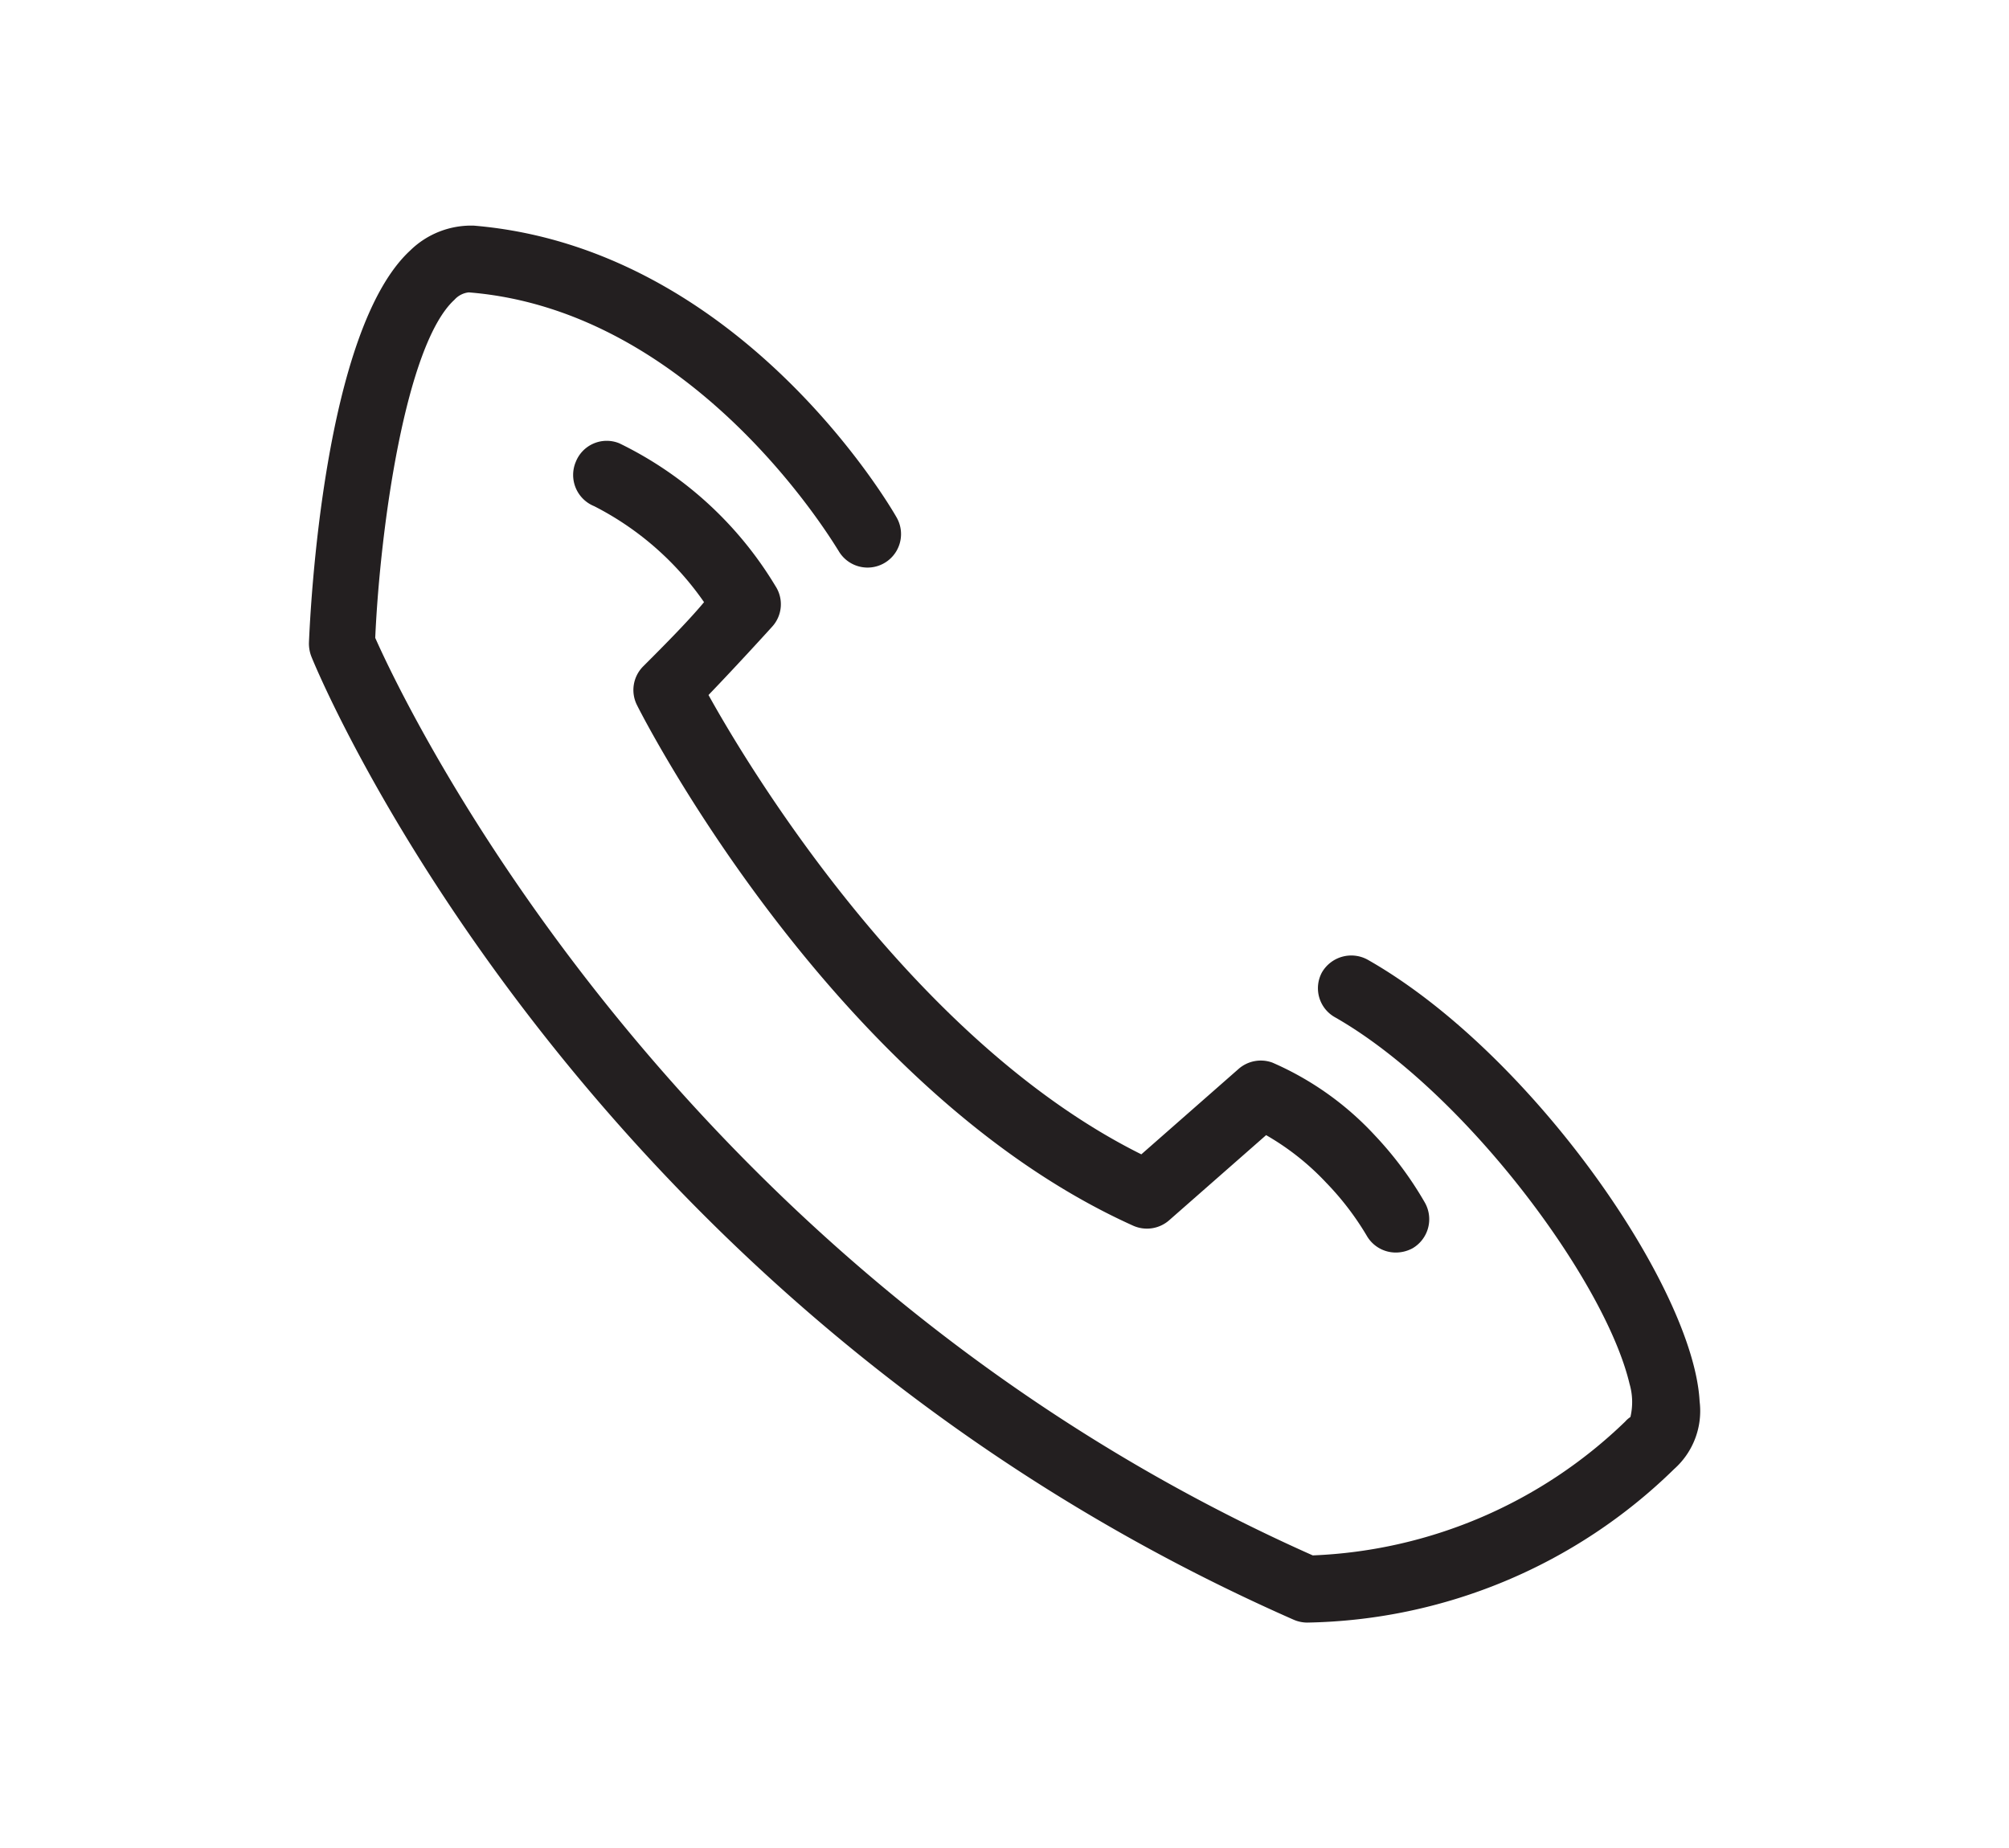 <svg xmlns="http://www.w3.org/2000/svg" viewBox="0 0 90 82.8"><defs><style>.cls-1{opacity:0.37;}.cls-2{fill:#231f20;}</style></defs><title>BH-icons-svg</title><g id="Nurseline"><path class="cls-2" d="M58.55,72.7a1.54,1.54,0,0,1-.6-.13c-31.78-14-43.54-42-44-43.15a1.62,1.62,0,0,1-.11-.62c.06-1.42.65-14,4.54-17.58a3.9,3.9,0,0,1,2.85-1.11c11.91,1,18.66,12.58,18.94,13.08a1.5,1.5,0,0,1-2.61,1.48C37.47,24.56,31.27,13.92,21,13.1a1,1,0,0,0-.64.33c-2.19,2-3.33,10.21-3.55,15.15,1.33,3,13.3,28.34,42,41.11a21.35,21.35,0,0,0,14-6,1.1,1.1,0,0,1,.23-.2A2.92,2.92,0,0,0,73,62c-1.1-4.64-7.41-13.13-13.21-16.43a1.49,1.49,0,0,1-.57-2,1.52,1.52,0,0,1,2.05-.57c7.34,4.17,14.6,14.69,14.87,19.79A3.48,3.48,0,0,1,75,65.82,24.08,24.08,0,0,1,58.55,72.7Z"/><path class="cls-2" d="M62.53,56.12a1.5,1.5,0,0,1-1.3-.75A12.73,12.73,0,0,0,59.42,53a11.59,11.59,0,0,0-2.7-2.14l-4.35,3.82a1.51,1.51,0,0,1-1.6.24c-13.33-6-21.88-22.61-22.23-23.32a1.5,1.5,0,0,1,.27-1.74c.81-.81,2-2,2.73-2.88a13.39,13.39,0,0,0-4.92-4.3,1.51,1.51,0,0,1-.82-2,1.49,1.49,0,0,1,1.94-.82,16.64,16.64,0,0,1,7,6.4,1.49,1.49,0,0,1-.15,1.82c-.08.09-1.57,1.73-2.85,3.06C33.65,34.59,41,46.68,51.13,51.72l4.36-3.83A1.51,1.51,0,0,1,57,47.61a13.66,13.66,0,0,1,4.6,3.27,16,16,0,0,1,2.23,3,1.51,1.51,0,0,1-.55,2.05A1.59,1.59,0,0,1,62.53,56.12Z"/></g></svg>